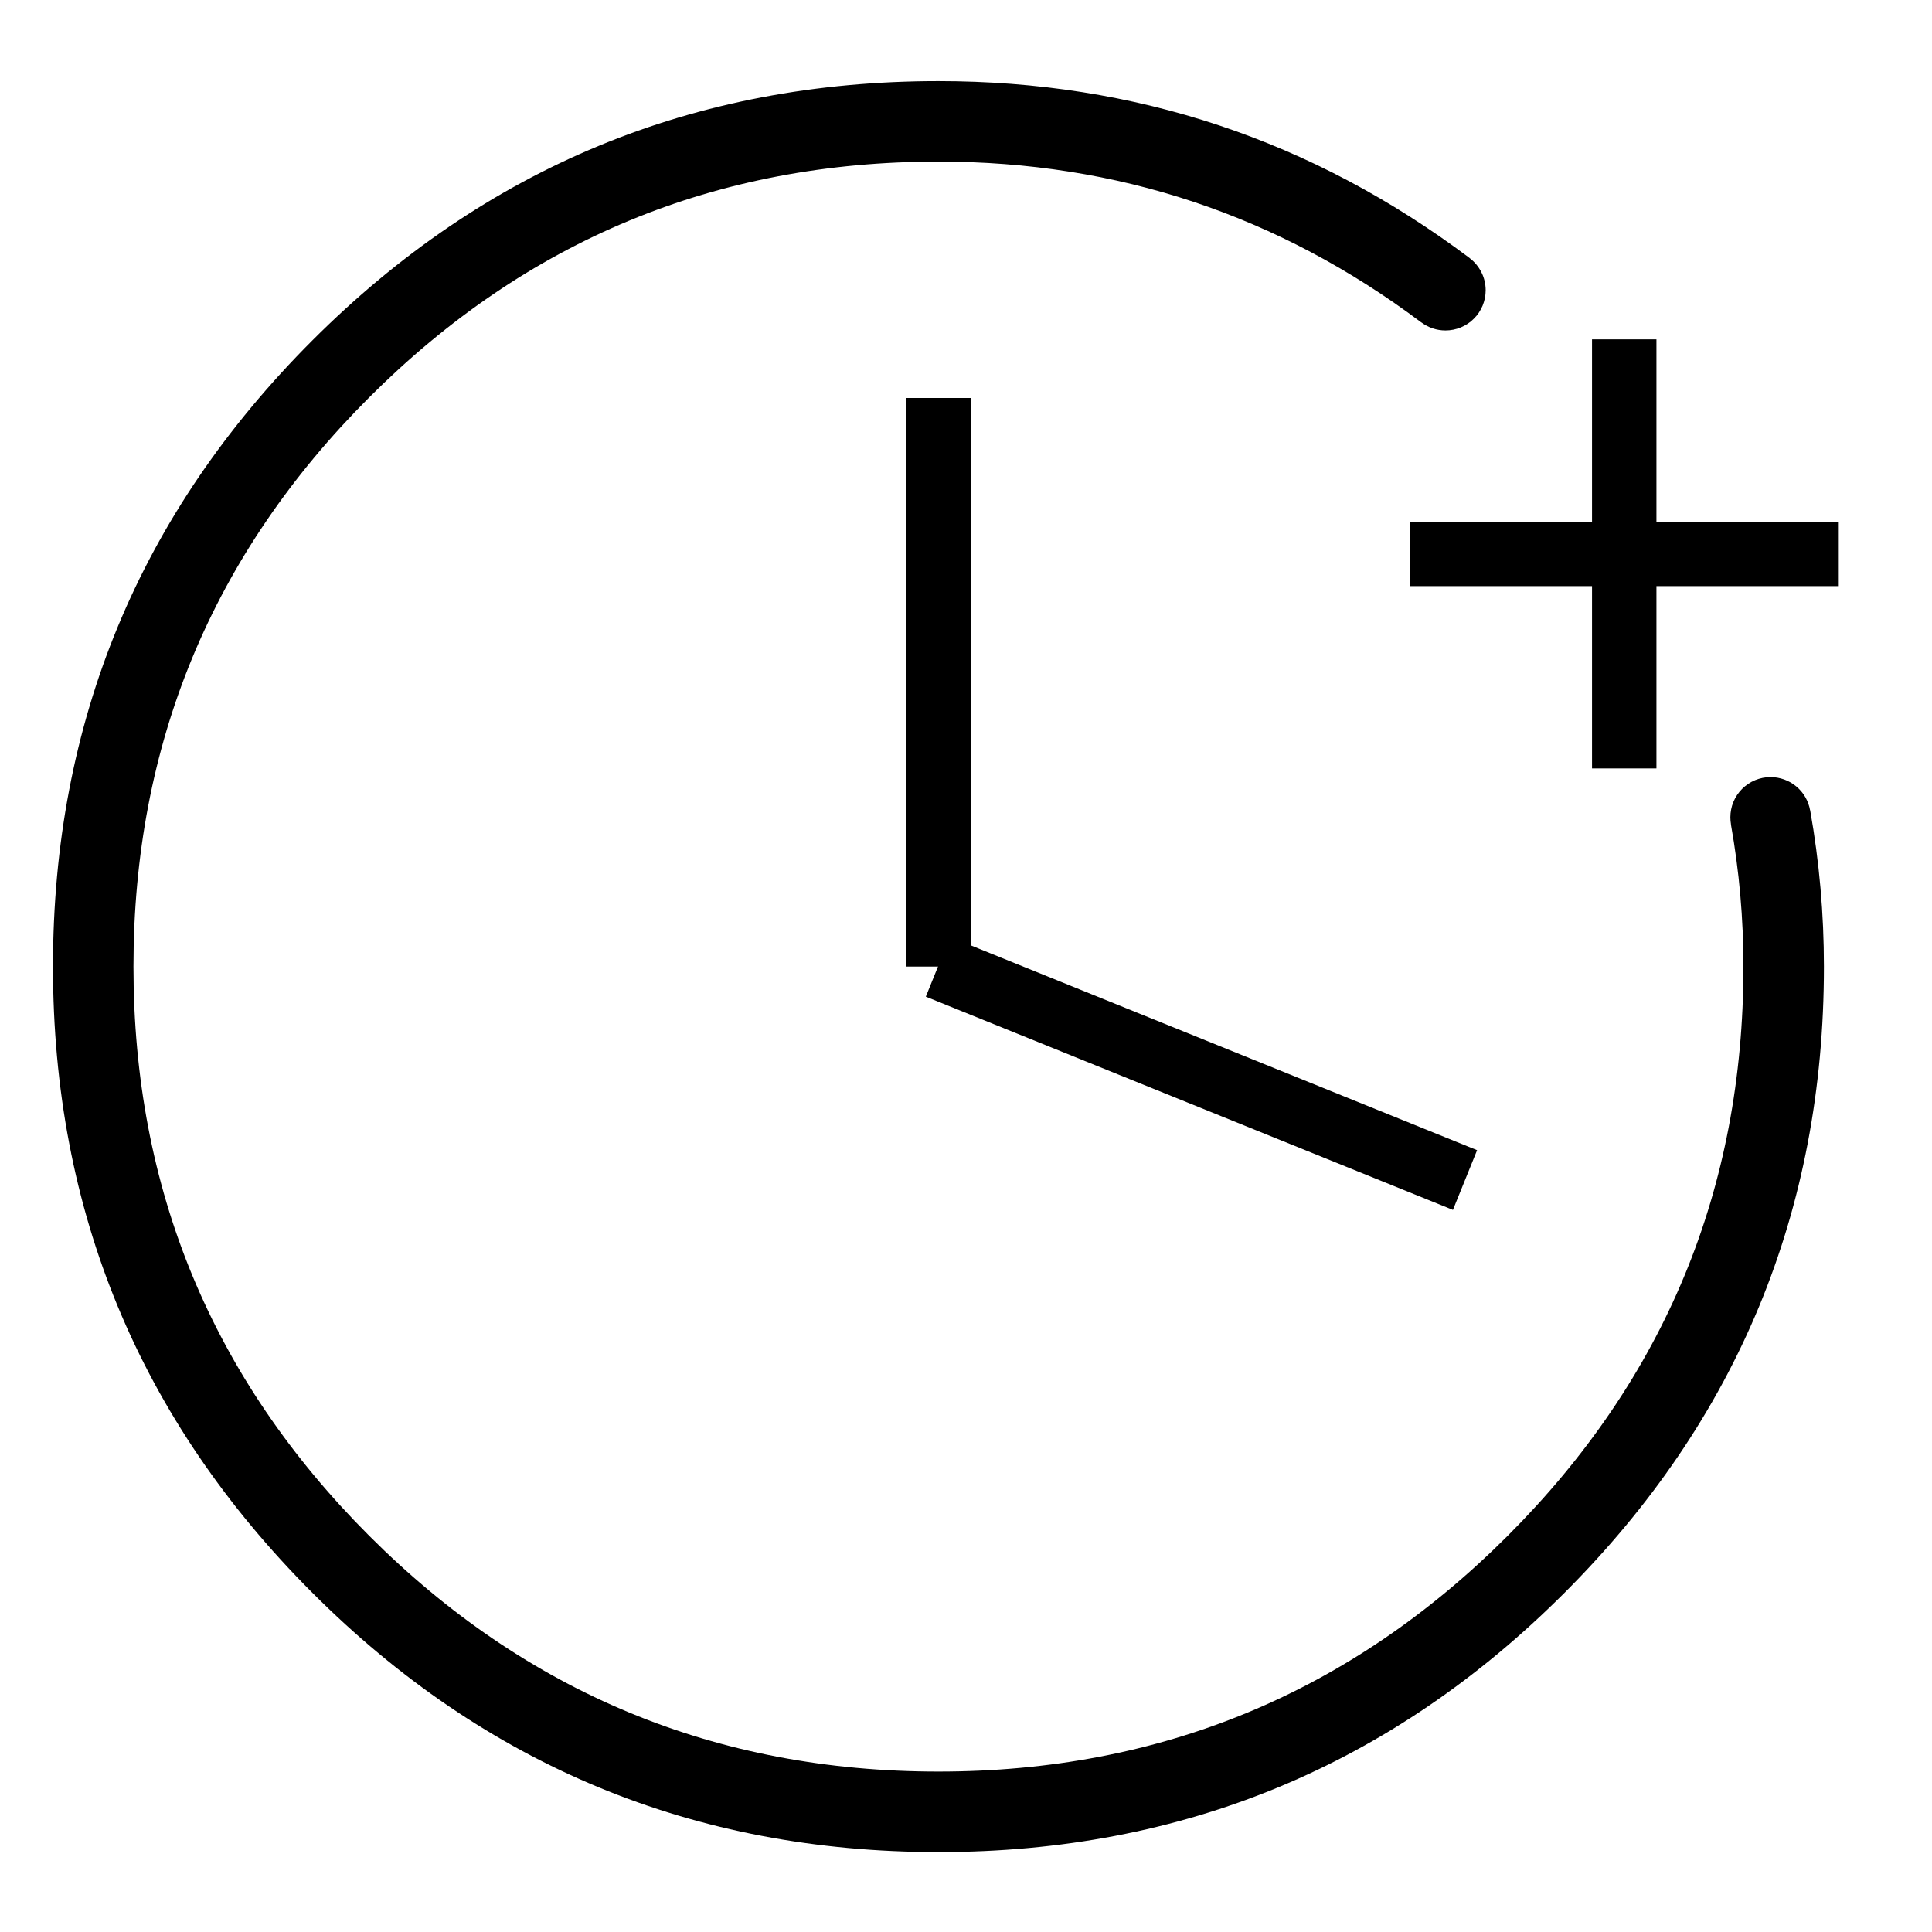 <svg xmlns="http://www.w3.org/2000/svg" xmlns:xlink="http://www.w3.org/1999/xlink" fill="none" version="1.1" width="50" height="50" viewBox="0 0 50 50"><defs><mask id="master_svg0_1204_0031" style="mask-type:alpha" maskUnits="objectBoundingBox"><g><rect x="0" y="0" width="50" height="50" rx="0" fill="#FFFFFF" fill-opacity="1"/></g></mask></defs><g><g mask="url(#master_svg0_1204_0031)"><g><g><path d="M24.287,4.182Q31.24,4.182,36.784,8.345L36.785,8.344Q36.92,8.445,37.08,8.499Q37.24,8.552,37.409,8.552Q37.46,8.552,37.511,8.547Q37.562,8.542,37.612,8.532Q37.662,8.522,37.711,8.507Q37.76,8.492,37.807,8.473Q37.854,8.453,37.899,8.429Q37.944,8.405,37.987,8.377Q38.029,8.348,38.069,8.316Q38.108,8.284,38.144,8.247Q38.181,8.211,38.213,8.172Q38.245,8.132,38.274,8.09Q38.302,8.047,38.326,8.002Q38.35,7.957,38.37,7.91Q38.389,7.863,38.404,7.814Q38.419,7.765,38.429,7.715Q38.439,7.665,38.444,7.614Q38.449,7.563,38.449,7.512Q38.449,7.391,38.421,7.273Q38.394,7.155,38.339,7.047Q38.285,6.939,38.208,6.846Q38.13,6.753,38.034,6.68L38.035,6.679Q31.935,2.099,24.287,2.099Q14.795,2.099,8.083,8.811Q1.371,15.523,1.371,25.015Q1.371,34.508,8.083,41.22Q14.795,47.932,24.287,47.932Q33.779,47.932,40.491,41.22Q47.203,34.508,47.203,25.015Q47.203,22.969,46.847,20.969L46.845,20.969Q46.83,20.88,46.798,20.794Q46.767,20.709,46.722,20.63Q46.676,20.551,46.618,20.482Q46.559,20.412,46.489,20.354Q46.42,20.296,46.341,20.25Q46.262,20.205,46.177,20.174Q46.091,20.143,46.002,20.127Q45.912,20.111,45.822,20.111Q45.77,20.111,45.72,20.116Q45.669,20.121,45.619,20.131Q45.569,20.141,45.52,20.156Q45.471,20.171,45.424,20.19Q45.376,20.21,45.331,20.234Q45.286,20.258,45.244,20.287Q45.201,20.315,45.162,20.347Q45.122,20.38,45.086,20.416Q45.05,20.452,45.018,20.491Q44.985,20.531,44.957,20.573Q44.928,20.616,44.904,20.661Q44.88,20.706,44.861,20.753Q44.841,20.8,44.826,20.849Q44.812,20.898,44.802,20.948Q44.792,20.998,44.787,21.049Q44.782,21.1,44.782,21.151Q44.782,21.243,44.798,21.334L44.796,21.334Q45.12,23.153,45.12,25.015Q45.12,33.645,39.018,39.747Q32.916,45.848,24.287,45.848Q15.658,45.848,9.556,39.747Q3.454,33.645,3.454,25.015Q3.454,16.386,9.556,10.284Q15.658,4.182,24.287,4.182Z" fill-rule="evenodd" fill="#000000" fill-opacity="1"/></g><g transform="matrix(0,-1,1,0,22.981,62.755)"><line x1="42.868" y1="19.054" x2="53.973" y2="19.054" fill-opacity="0" stroke-opacity="1" stroke="#000000" fill="none" stroke-width="1.667" stroke-linecap="ROUND"/></g><g><line x1="36.483" y1="14.335" x2="47.587" y2="14.335" fill-opacity="0" stroke-opacity="1" stroke="#000000" fill="none" stroke-width="1.667" stroke-linecap="ROUND"/></g><g transform="matrix(0,-1,1,0,0.105,50.136)"><line x1="25.121" y1="24.182" x2="39.836" y2="24.182" fill-opacity="0" stroke-opacity="1" stroke="#000000" fill="none" stroke-width="1.667" stroke-linecap="ROUND"/></g><g transform="matrix(0.927,0.375,-0.375,0.927,11.406,-7.103)"><line x1="23.975" y1="24.955" x2="38.691" y2="24.955" fill-opacity="0" stroke-opacity="1" stroke="#000000" fill="none" stroke-width="1.667" stroke-linecap="ROUND"/></g></g></g></g></svg>